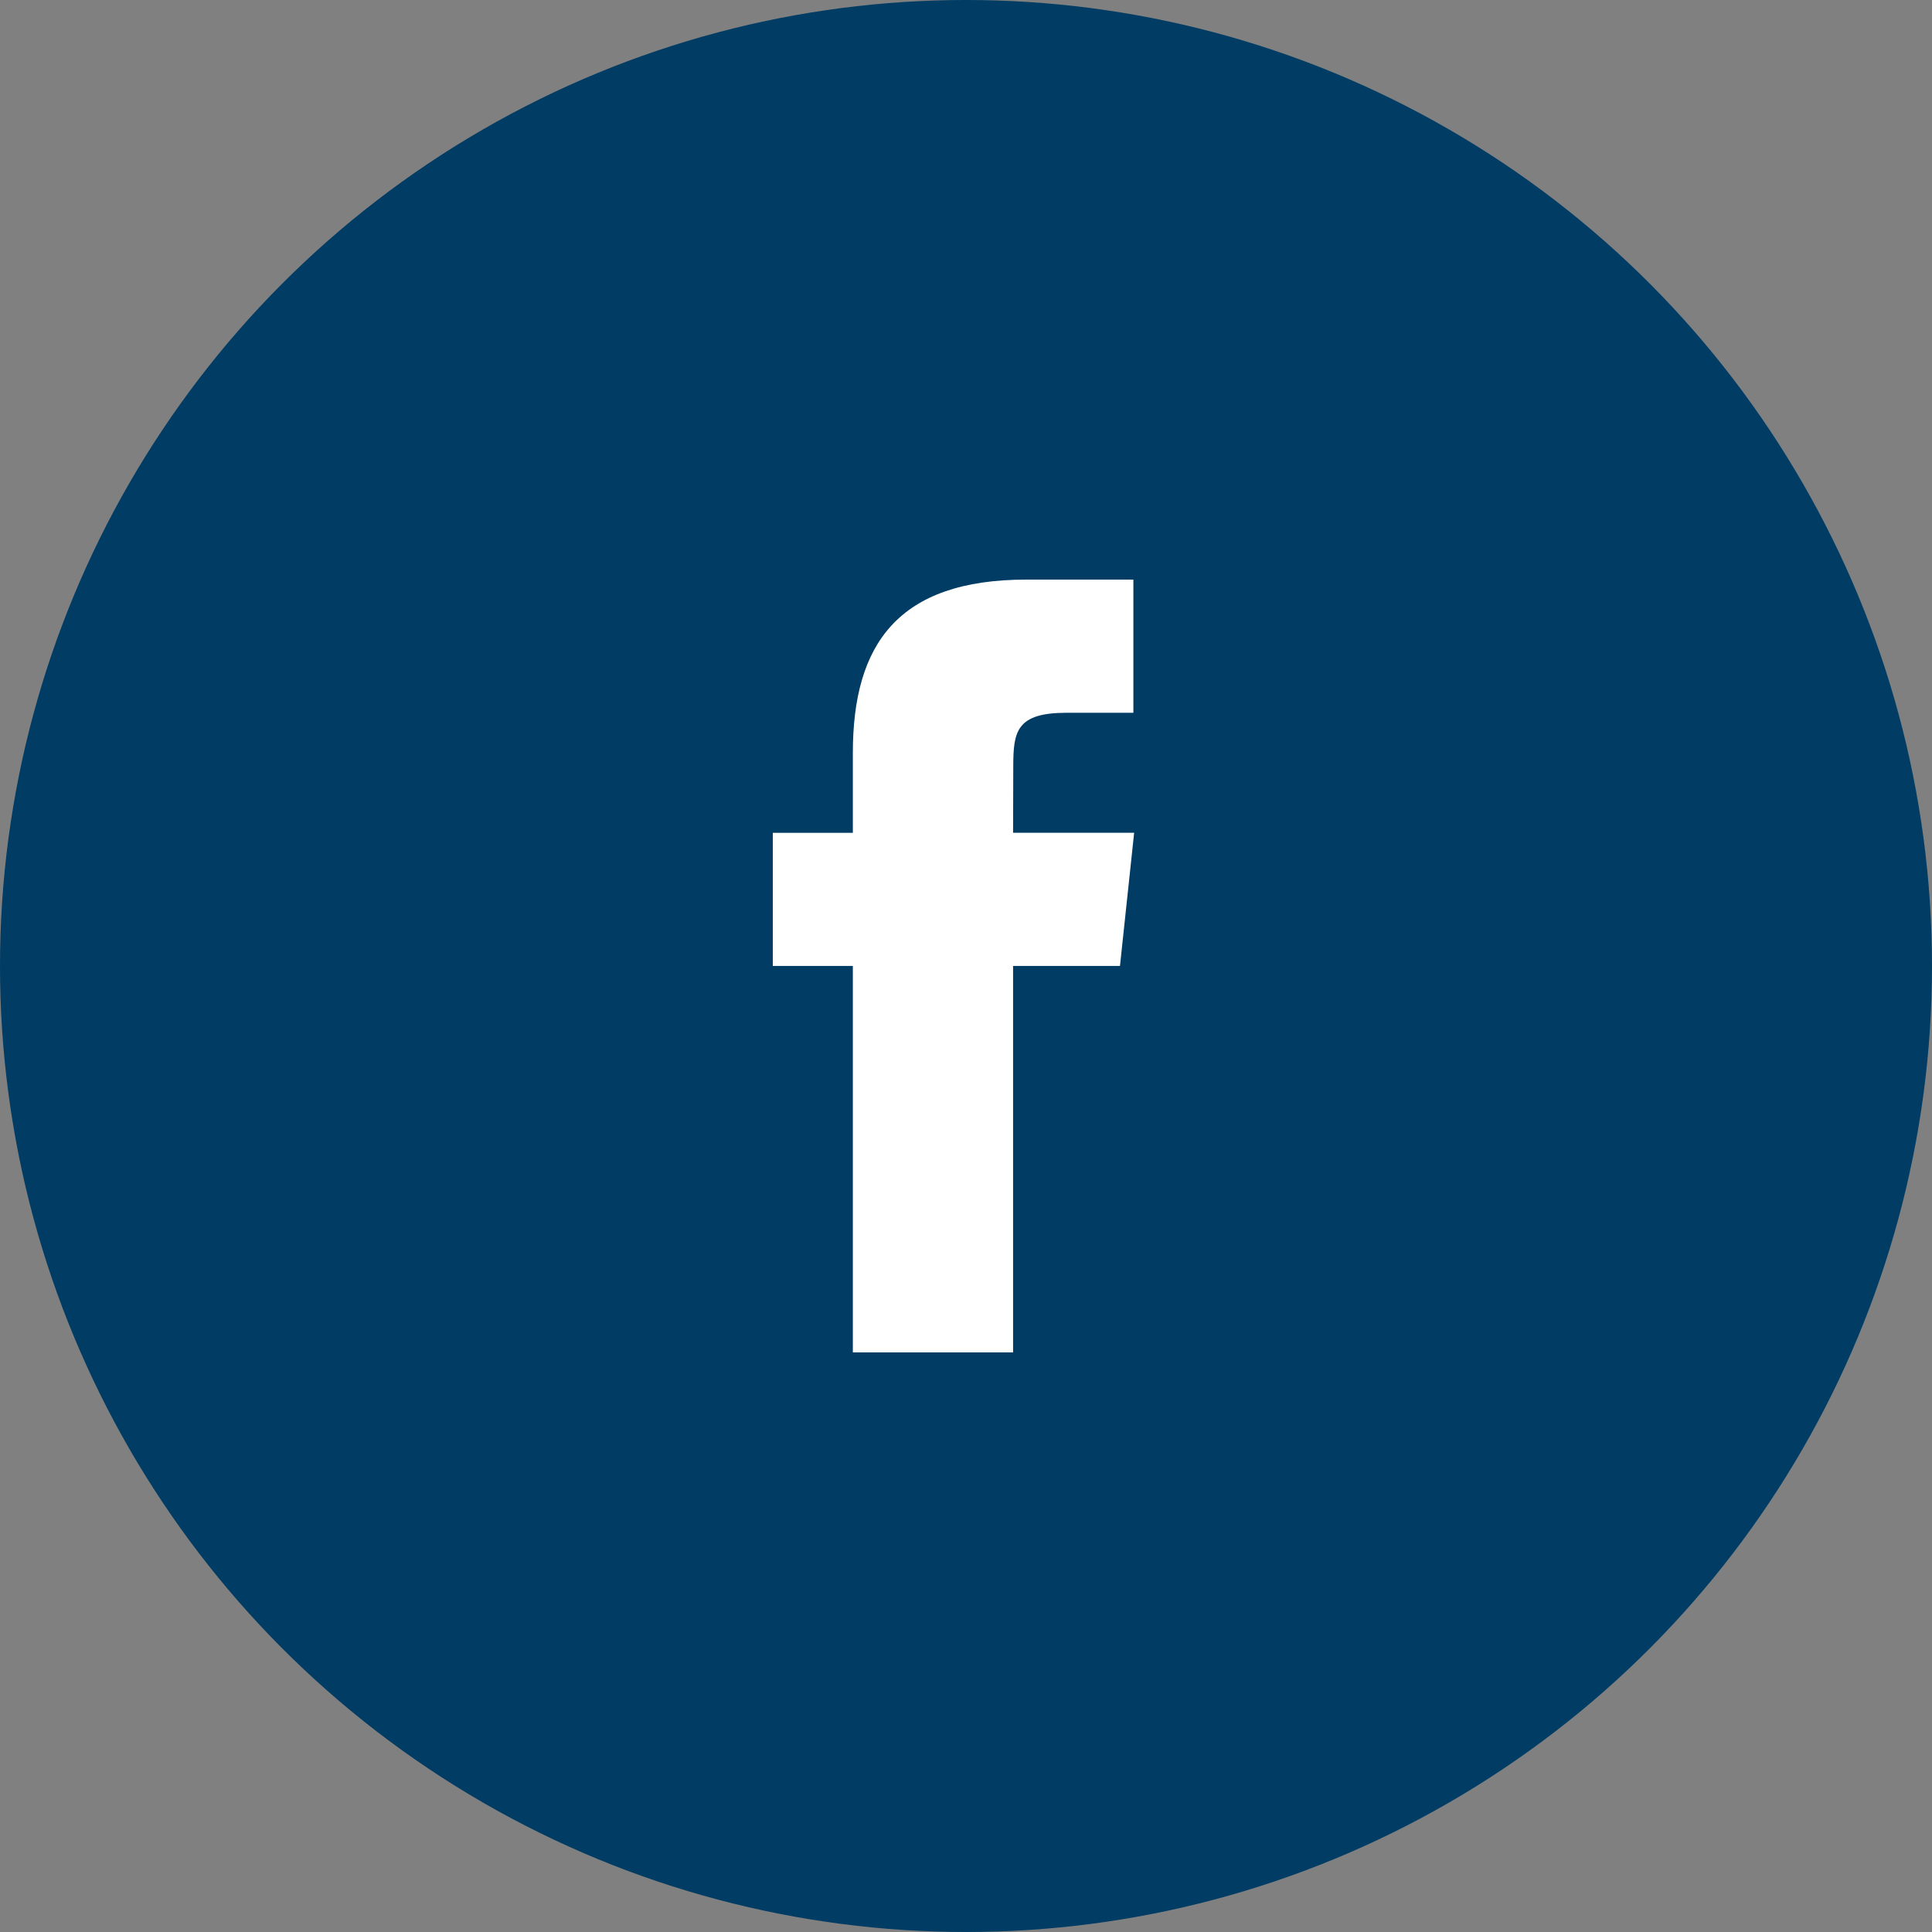<svg width="30" height="30" viewBox="0 0 30 30" fill="none" xmlns="http://www.w3.org/2000/svg">
<rect x="0" y="0" width="30" height="30" fill="#808080" stroke="none"/>
<circle cx="15" cy="15" r="15" fill="#003C64"/>
<path d="M15.731 21V14.999H17.391L17.611 12.931H15.731L15.734 11.896C15.734 11.357 15.785 11.068 16.561 11.068H17.599V9H15.939C13.945 9 13.243 10.003 13.243 11.69V12.932H12V14.999H13.243V21H15.731Z" fill="white"/>
</svg>
